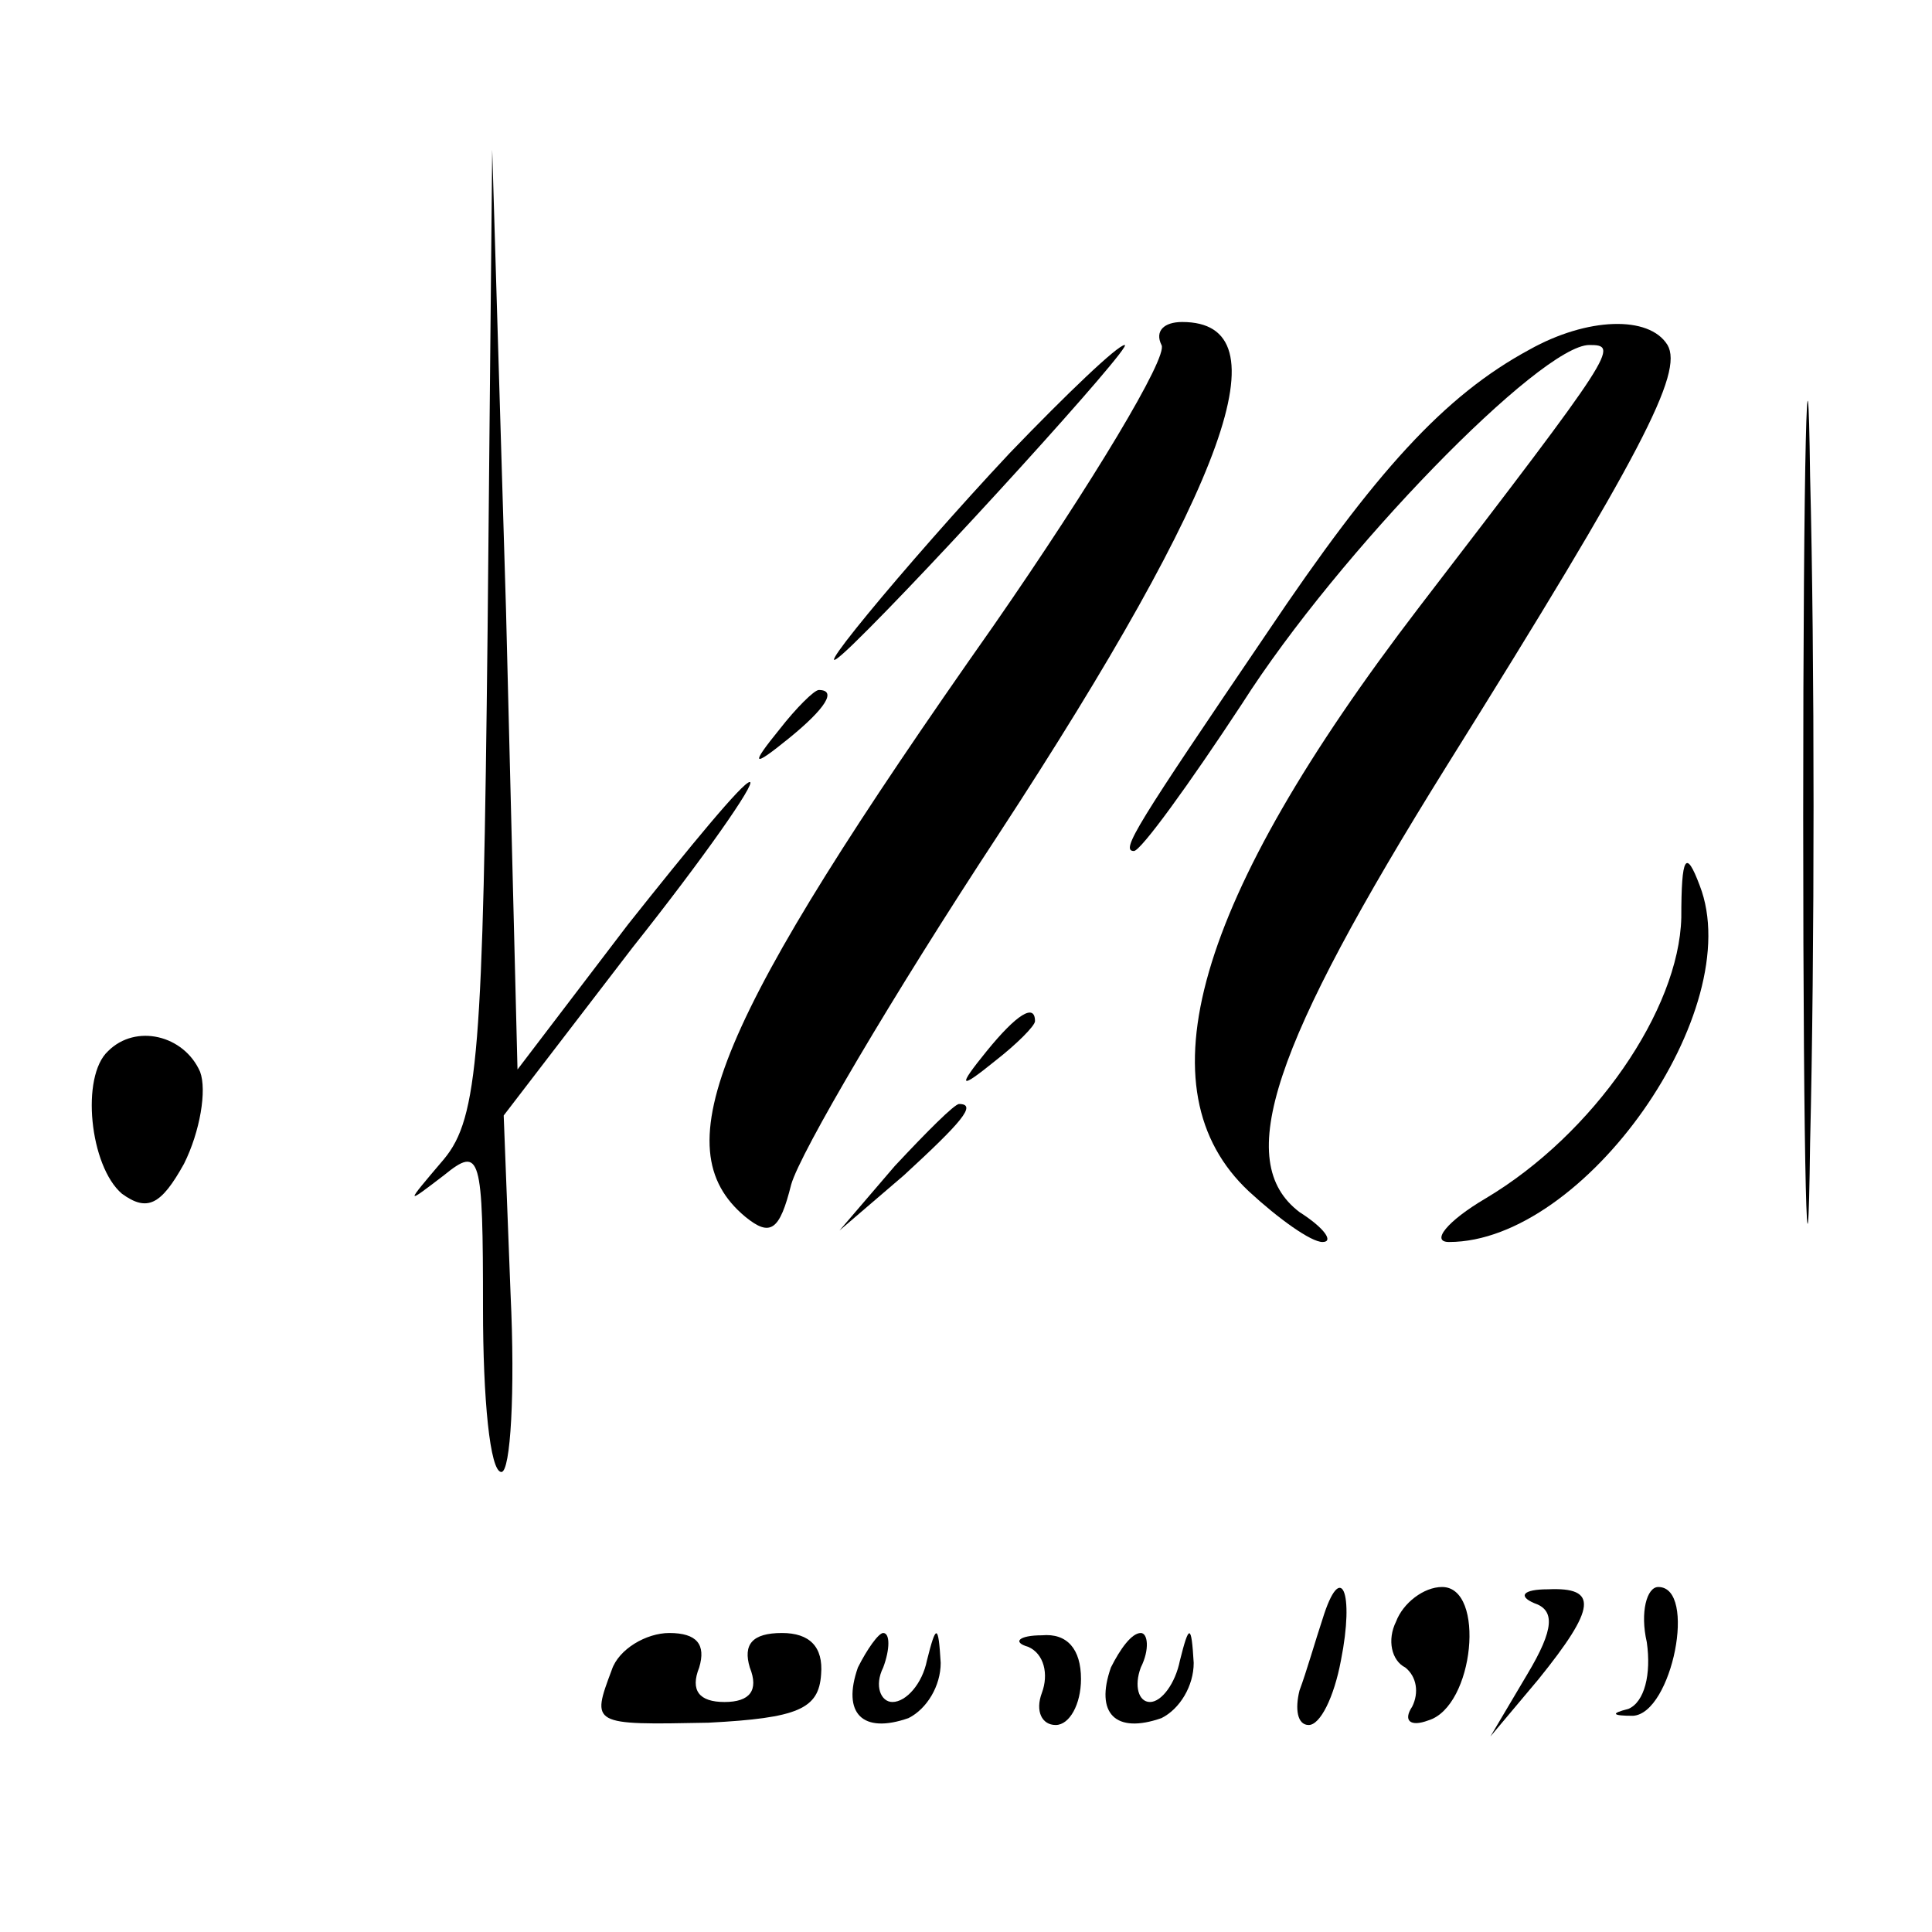 <?xml version="1.0" standalone="no"?>
<!DOCTYPE svg PUBLIC "-//W3C//DTD SVG 20010904//EN"
 "http://www.w3.org/TR/2001/REC-SVG-20010904/DTD/svg10.dtd">
<svg version="1.0" xmlns="http://www.w3.org/2000/svg"
 width="84pt" height="84pt" viewBox="0 0 84 84"
 preserveAspectRatio="xMidYMid meet">
<g transform="translate(0,84) scale(0.1,-0.1)"
fill="#000000" stroke="none">
<path d="M212 566 c-2 -183 -4 -212 -19 -230 -17 -20 -17 -20 0 -7 16 13 17 9
17 -58 0 -39 3 -71 8 -71 4 0 6 35 4 77 l-3 78 56 73 c31 39 54 72 51 72 -3 0
-26 -28 -53 -62 l-48 -63 -5 200 -6 200 -2 -209z"/>
<path d="M784 485 c0 -159 2 -223 3 -142 2 82 2 212 0 290 -1 78 -3 12 -3
-148z"/>
<path d="M505 690 c3 -5 -30 -60 -73 -122 -121 -172 -144 -227 -108 -257 11
-9 15 -6 20 14 4 14 44 82 90 152 100 153 125 223 80 223 -8 0 -12 -4 -9 -10z"/>
<path d="M665 688 c-37 -20 -67 -53 -114 -123 -57 -84 -64 -95 -58 -95 3 0 24
29 47 64 42 66 130 156 151 156 13 0 12 -2 -74 -114 -98 -128 -121 -210 -74
-254 13 -12 27 -22 32 -22 5 0 1 6 -10 13 -29 22 -12 72 64 194 85 136 103
171 96 183 -8 13 -35 12 -60 -2z"/>
<path d="M439 643 c-45 -48 -97 -111 -68 -83 33 32 122 130 118 130 -3 0 -25
-21 -50 -47z"/>
<path d="M339 523 c-13 -16 -12 -17 4 -4 16 13 21 21 13 21 -2 0 -10 -8 -17
-17z"/>
<path d="M731 441 c-1 -40 -38 -94 -85 -122 -17 -10 -24 -19 -16 -19 59 0 130
101 109 155 -6 16 -8 13 -8 -14z"/>
<path d="M429 383 c-13 -16 -12 -17 4 -4 9 7 17 15 17 17 0 8 -8 3 -21 -13z"/>
<path d="M47 383 c-12 -11 -8 -50 6 -62 11 -8 17 -5 27 13 7 14 10 32 7 40 -7
16 -28 21 -40 9z"/>
<path d="M389 333 l-24 -28 28 24 c25 23 32 31 24 31 -2 0 -14 -12 -28 -27z"/>
<path d="M575 136 c-3 -9 -7 -23 -10 -31 -2 -8 -1 -15 4 -15 5 0 11 12 14 28
6 30 0 44 -8 18z"/>
<path d="M607 135 c-4 -8 -2 -17 4 -20 5 -4 6 -11 3 -17 -4 -6 -1 -9 7 -6 20
6 25 58 6 58 -8 0 -17 -7 -20 -15z"/>
<path d="M667 143 c9 -3 9 -11 -3 -31 l-16 -27 21 25 c25 31 26 40 4 39 -11 0
-13 -3 -6 -6z"/>
<path d="M716 126 c2 -14 -1 -26 -8 -29 -8 -2 -7 -3 2 -3 17 1 28 56 11 56 -5
0 -8 -11 -5 -24z"/>
<path d="M266 114 c-9 -24 -9 -24 42 -23 39 2 48 6 49 21 1 12 -5 18 -17 18
-13 0 -17 -5 -14 -15 4 -10 0 -15 -11 -15 -11 0 -15 5 -11 15 3 10 -1 15 -13
15 -10 0 -22 -7 -25 -16z"/>
<path d="M373 115 c-7 -20 2 -29 22 -22 8 4 14 14 14 24 -1 17 -2 17 -6 1 -2
-10 -9 -18 -15 -18 -5 0 -8 7 -4 15 3 8 3 15 0 15 -2 0 -7 -7 -11 -15z"/>
<path d="M447 124 c7 -3 9 -12 6 -20 -3 -8 0 -14 6 -14 6 0 11 9 11 20 0 13
-6 20 -17 19 -10 0 -13 -3 -6 -5z"/>
<path d="M483 115 c-7 -20 2 -29 22 -22 8 4 14 14 14 24 -1 17 -2 17 -6 1 -2
-10 -8 -18 -13 -18 -5 0 -7 7 -4 15 4 8 3 15 0 15 -4 0 -9 -7 -13 -15z"/>
</g>
</svg>
